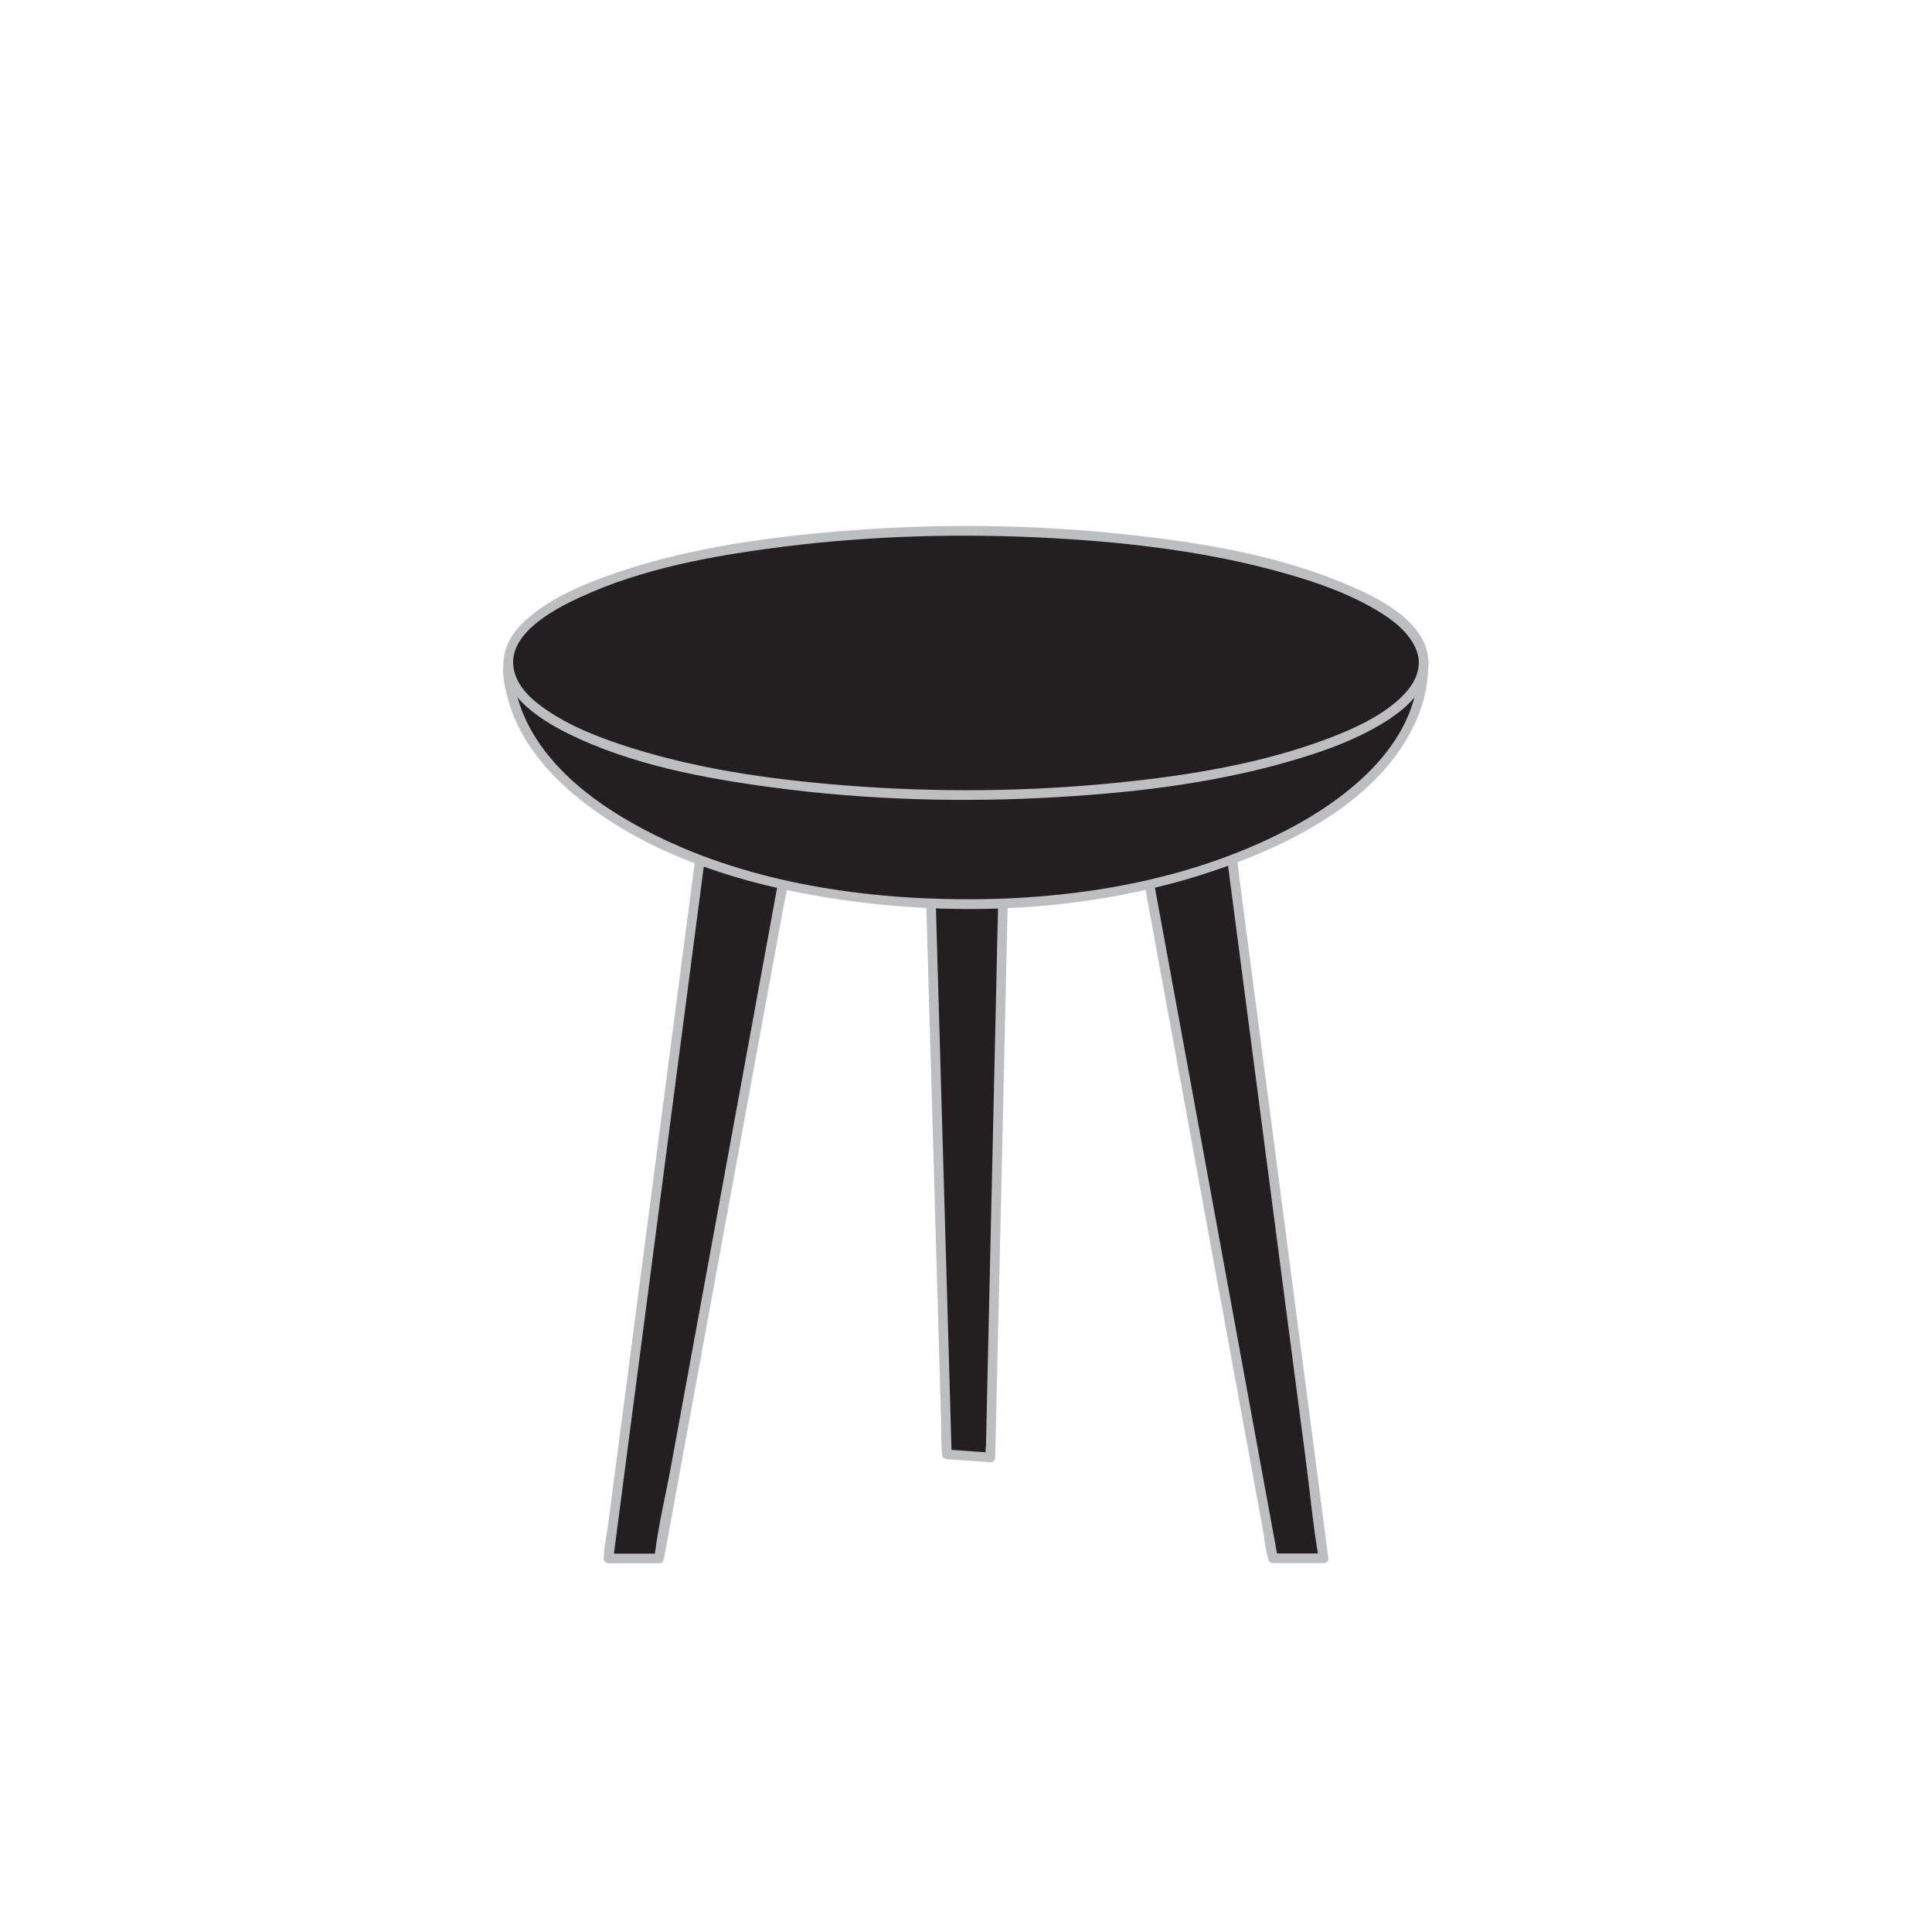<svg viewBox="0 0 250 250" xmlns="http://www.w3.org/2000/svg" id="Icons"><defs><style>.cls-1{fill:#bcbec0;}.cls-1,.cls-2{stroke-width:0px;}.cls-2{fill:#231f20;}</style></defs><polygon points="85.29 201.65 102.81 106.1 91.89 101.18 78.74 201.65 85.29 201.65" class="cls-2"></polygon><path d="M85.89,201.82c.58-3.18,1.17-6.35,1.75-9.53,1.39-7.59,2.78-15.18,4.17-22.76,1.69-9.22,3.38-18.44,5.07-27.65,1.46-7.94,2.91-15.87,4.37-23.81.71-3.85,1.66-7.74,2.13-11.63,0-.05.02-.11.03-.16.05-.25-.02-.59-.29-.71-3.64-1.64-7.28-3.28-10.92-4.92-.46-.21-.88.05-.94.54-.44,3.35-.88,6.69-1.31,10.04-1.05,7.99-2.09,15.98-3.14,23.98-1.26,9.66-2.53,19.32-3.79,28.99-1.09,8.36-2.19,16.71-3.28,25.07l-1.09,8.3c-.17,1.27-.51,2.64-.51,3.92,0,.06-.02.12-.02.18-.04.34.32.62.62.62h6.55c.8,0,.81-1.25,0-1.25h-6.55l.62.62c.44-3.35.88-6.69,1.31-10.04,1.05-7.99,2.09-15.98,3.14-23.98,1.26-9.66,2.53-19.32,3.79-28.99,1.09-8.36,2.19-16.71,3.28-25.07l1.09-8.3.34-2.57c.05-.4.23-.96.18-1.36,0-.05.02-.13.02-.18l-.94.54c3.64,1.64,7.28,3.28,10.92,4.92l-.29-.71c-.58,3.18-1.17,6.35-1.75,9.53-1.39,7.59-2.78,15.18-4.17,22.76-1.69,9.22-3.38,18.44-5.07,27.65-1.46,7.94-2.91,15.87-4.37,23.81-.71,3.85-1.66,7.74-2.13,11.63,0,.05-.02.11-.03.16-.14.79,1.06,1.12,1.21.33Z" class="cls-1"></path><polygon points="171.26 201.65 158.11 101.18 147.19 106.1 164.71 201.65 171.26 201.65" class="cls-2"></polygon><path d="M171.89,201.65c-.44-3.35-.88-6.69-1.31-10.04-1.05-7.99-2.09-15.98-3.14-23.98-1.26-9.66-2.53-19.32-3.79-28.99-1.09-8.36-2.19-16.71-3.28-25.07-.53-4.06-.9-8.19-1.6-12.22-.01-.06-.02-.12-.02-.18-.06-.49-.48-.75-.94-.54-3.64,1.64-7.28,3.28-10.92,4.92-.26.12-.33.45-.29.71.58,3.18,1.17,6.35,1.75,9.53,1.39,7.59,2.78,15.18,4.17,22.76,1.69,9.22,3.38,18.44,5.07,27.65,1.46,7.94,2.91,15.87,4.37,23.81l1.45,7.89c.22,1.21.3,2.58.69,3.74.02.05.02.11.03.16.05.27.35.46.6.46h6.55c.8,0,.81-1.25,0-1.25h-6.55l.6.46c-.58-3.18-1.17-6.35-1.75-9.53-1.39-7.59-2.78-15.18-4.17-22.76-1.69-9.22-3.38-18.44-5.07-27.65-1.46-7.94-2.91-15.87-4.37-23.81l-1.45-7.89-.45-2.46c-.07-.37-.06-.95-.24-1.29-.02-.04-.02-.11-.03-.16l-.29.71c3.64-1.64,7.28-3.28,10.92-4.92l-.94-.54c.44,3.35.88,6.69,1.31,10.04,1.05,7.99,2.09,15.98,3.14,23.98,1.26,9.66,2.53,19.32,3.79,28.99,1.09,8.36,2.19,16.71,3.28,25.07.53,4.06.9,8.19,1.6,12.22.01.06.02.12.02.18.1.79,1.35.8,1.25,0Z" class="cls-1"></path><polygon points="122.52 188.18 128.16 188.58 130.62 79.25 119.38 78.85 122.52 188.18" class="cls-2"></polygon><path d="M122.52,188.81l5.64.4c.34.02.62-.31.62-.62.08-3.64.16-7.27.25-10.91.2-8.69.39-17.38.59-26.07.24-10.55.47-21.1.71-31.65.2-9.08.41-18.17.61-27.25.07-3,.13-5.99.2-8.99.03-1.41.19-2.87.1-4.28,0-.06,0-.13,0-.19,0-.35-.29-.61-.62-.62-3.75-.13-7.5-.27-11.24-.4-.33-.01-.63.3-.62.62.1,3.64.21,7.27.31,10.91.25,8.69.5,17.38.75,26.07l.91,31.65.78,27.25.26,8.99c.04,1.41-.02,2.87.12,4.28,0,.06,0,.13,0,.19.02.8,1.27.81,1.25,0-.1-3.64-.21-7.27-.31-10.91-.25-8.69-.5-17.38-.75-26.07l-.91-31.65-.78-27.25-.26-8.99-.08-2.8c-.01-.42.09-1.07-.04-1.47-.02-.05,0-.13,0-.19l-.62.62c3.75.13,7.5.27,11.24.4l-.62-.62c-.08,3.64-.16,7.27-.25,10.91-.2,8.69-.39,17.38-.59,26.07-.24,10.55-.47,21.1-.71,31.65-.2,9.08-.41,18.17-.61,27.25-.07,3-.13,5.99-.2,8.99l-.06,2.8c0,.43-.14,1.06-.03,1.47.01.05,0,.13,0,.19l.62-.62-5.64-.4c-.8-.06-.8,1.19,0,1.25Z" class="cls-1"></path><path d="M184.21,86.04c0,17.09-26.51,30.95-59.21,30.95s-59.21-13.86-59.21-30.95,118.43-17.09,118.43,0Z" class="cls-2"></path><path d="M183.59,86.04c-.07,10.46-9.7,17.74-18.21,21.94-13.17,6.52-28.46,8.69-43.02,8.35-14.11-.32-29-3.04-41.31-10.27-4.49-2.64-8.78-6.01-11.63-10.43-1.19-1.85-2.11-3.86-2.6-6.01-.31-1.34-.64-3.09-.31-4.37.38-1.43,1.69-2.52,2.92-3.31,2.01-1.28,4.28-2.13,6.54-2.85,6.71-2.12,13.79-3.12,20.77-3.87,8.76-.94,17.59-1.34,26.4-1.39,8.93-.05,17.86.25,26.75,1.06,7.36.67,14.78,1.61,21.93,3.55,2.51.68,5.02,1.49,7.33,2.68,1.48.77,3.09,1.74,3.95,3.22.31.54.47,1.08.48,1.67,0,.8,1.26.81,1.25,0-.04-4.01-4.96-6.11-8.08-7.31-6.44-2.46-13.45-3.52-20.26-4.37-9.01-1.12-18.1-1.61-27.18-1.74s-18.67.13-27.97.92c-7.73.66-15.53,1.59-23.04,3.58-2.68.71-5.36,1.56-7.84,2.8-1.68.84-3.41,1.92-4.48,3.51-1.48,2.2-.79,5.28-.08,7.63,1.41,4.66,4.59,8.58,8.26,11.68,10.2,8.62,24.14,12.43,37.13,14.04,15.57,1.93,32.03.78,46.88-4.45,9.96-3.51,21.5-9.57,25.49-20.06.76-1.99,1.15-4.11,1.16-6.24,0-.8-1.24-.81-1.25,0Z" class="cls-1"></path><ellipse ry="17.07" rx="59.21" cy="85.78" cx="125" class="cls-2"></ellipse><path d="M183.59,85.78c-.03,2.1-1.45,3.79-2.98,5.08-2.39,2.02-5.36,3.38-8.25,4.51-8.76,3.39-18.27,4.94-27.57,5.89-11.76,1.2-23.67,1.3-35.46.37-9.83-.78-19.82-2.2-29.2-5.36-3.21-1.08-6.42-2.39-9.25-4.29-1.77-1.19-3.68-2.79-4.29-4.93-1.38-4.82,4.98-8.15,8.44-9.75,8.14-3.77,17.36-5.42,26.2-6.54,11.65-1.47,23.48-1.77,35.2-1.11,10.23.58,20.57,1.84,30.44,4.71,3.55,1.03,7.08,2.27,10.32,4.06,2.14,1.18,4.42,2.67,5.68,4.84.45.78.72,1.62.73,2.52.01.8,1.26.81,1.25,0-.07-5.4-6.66-8.51-10.85-10.27-8.86-3.71-18.64-5.31-28.14-6.34-12.4-1.35-24.97-1.45-37.4-.41-10.12.85-20.48,2.34-30.06,5.83-3.14,1.14-6.29,2.51-8.99,4.52-1.77,1.32-3.52,3.05-4.07,5.28-1.25,5.07,4.33,8.63,8.15,10.52,8.18,4.05,17.55,5.79,26.52,6.99,12.27,1.64,24.75,1.97,37.1,1.23,10.53-.63,21.21-1.96,31.32-5.08,3.55-1.09,7.1-2.42,10.3-4.34,2.11-1.27,4.31-2.91,5.43-5.17.43-.86.67-1.79.68-2.75.01-.8-1.24-.81-1.25,0Z" class="cls-1"></path></svg>